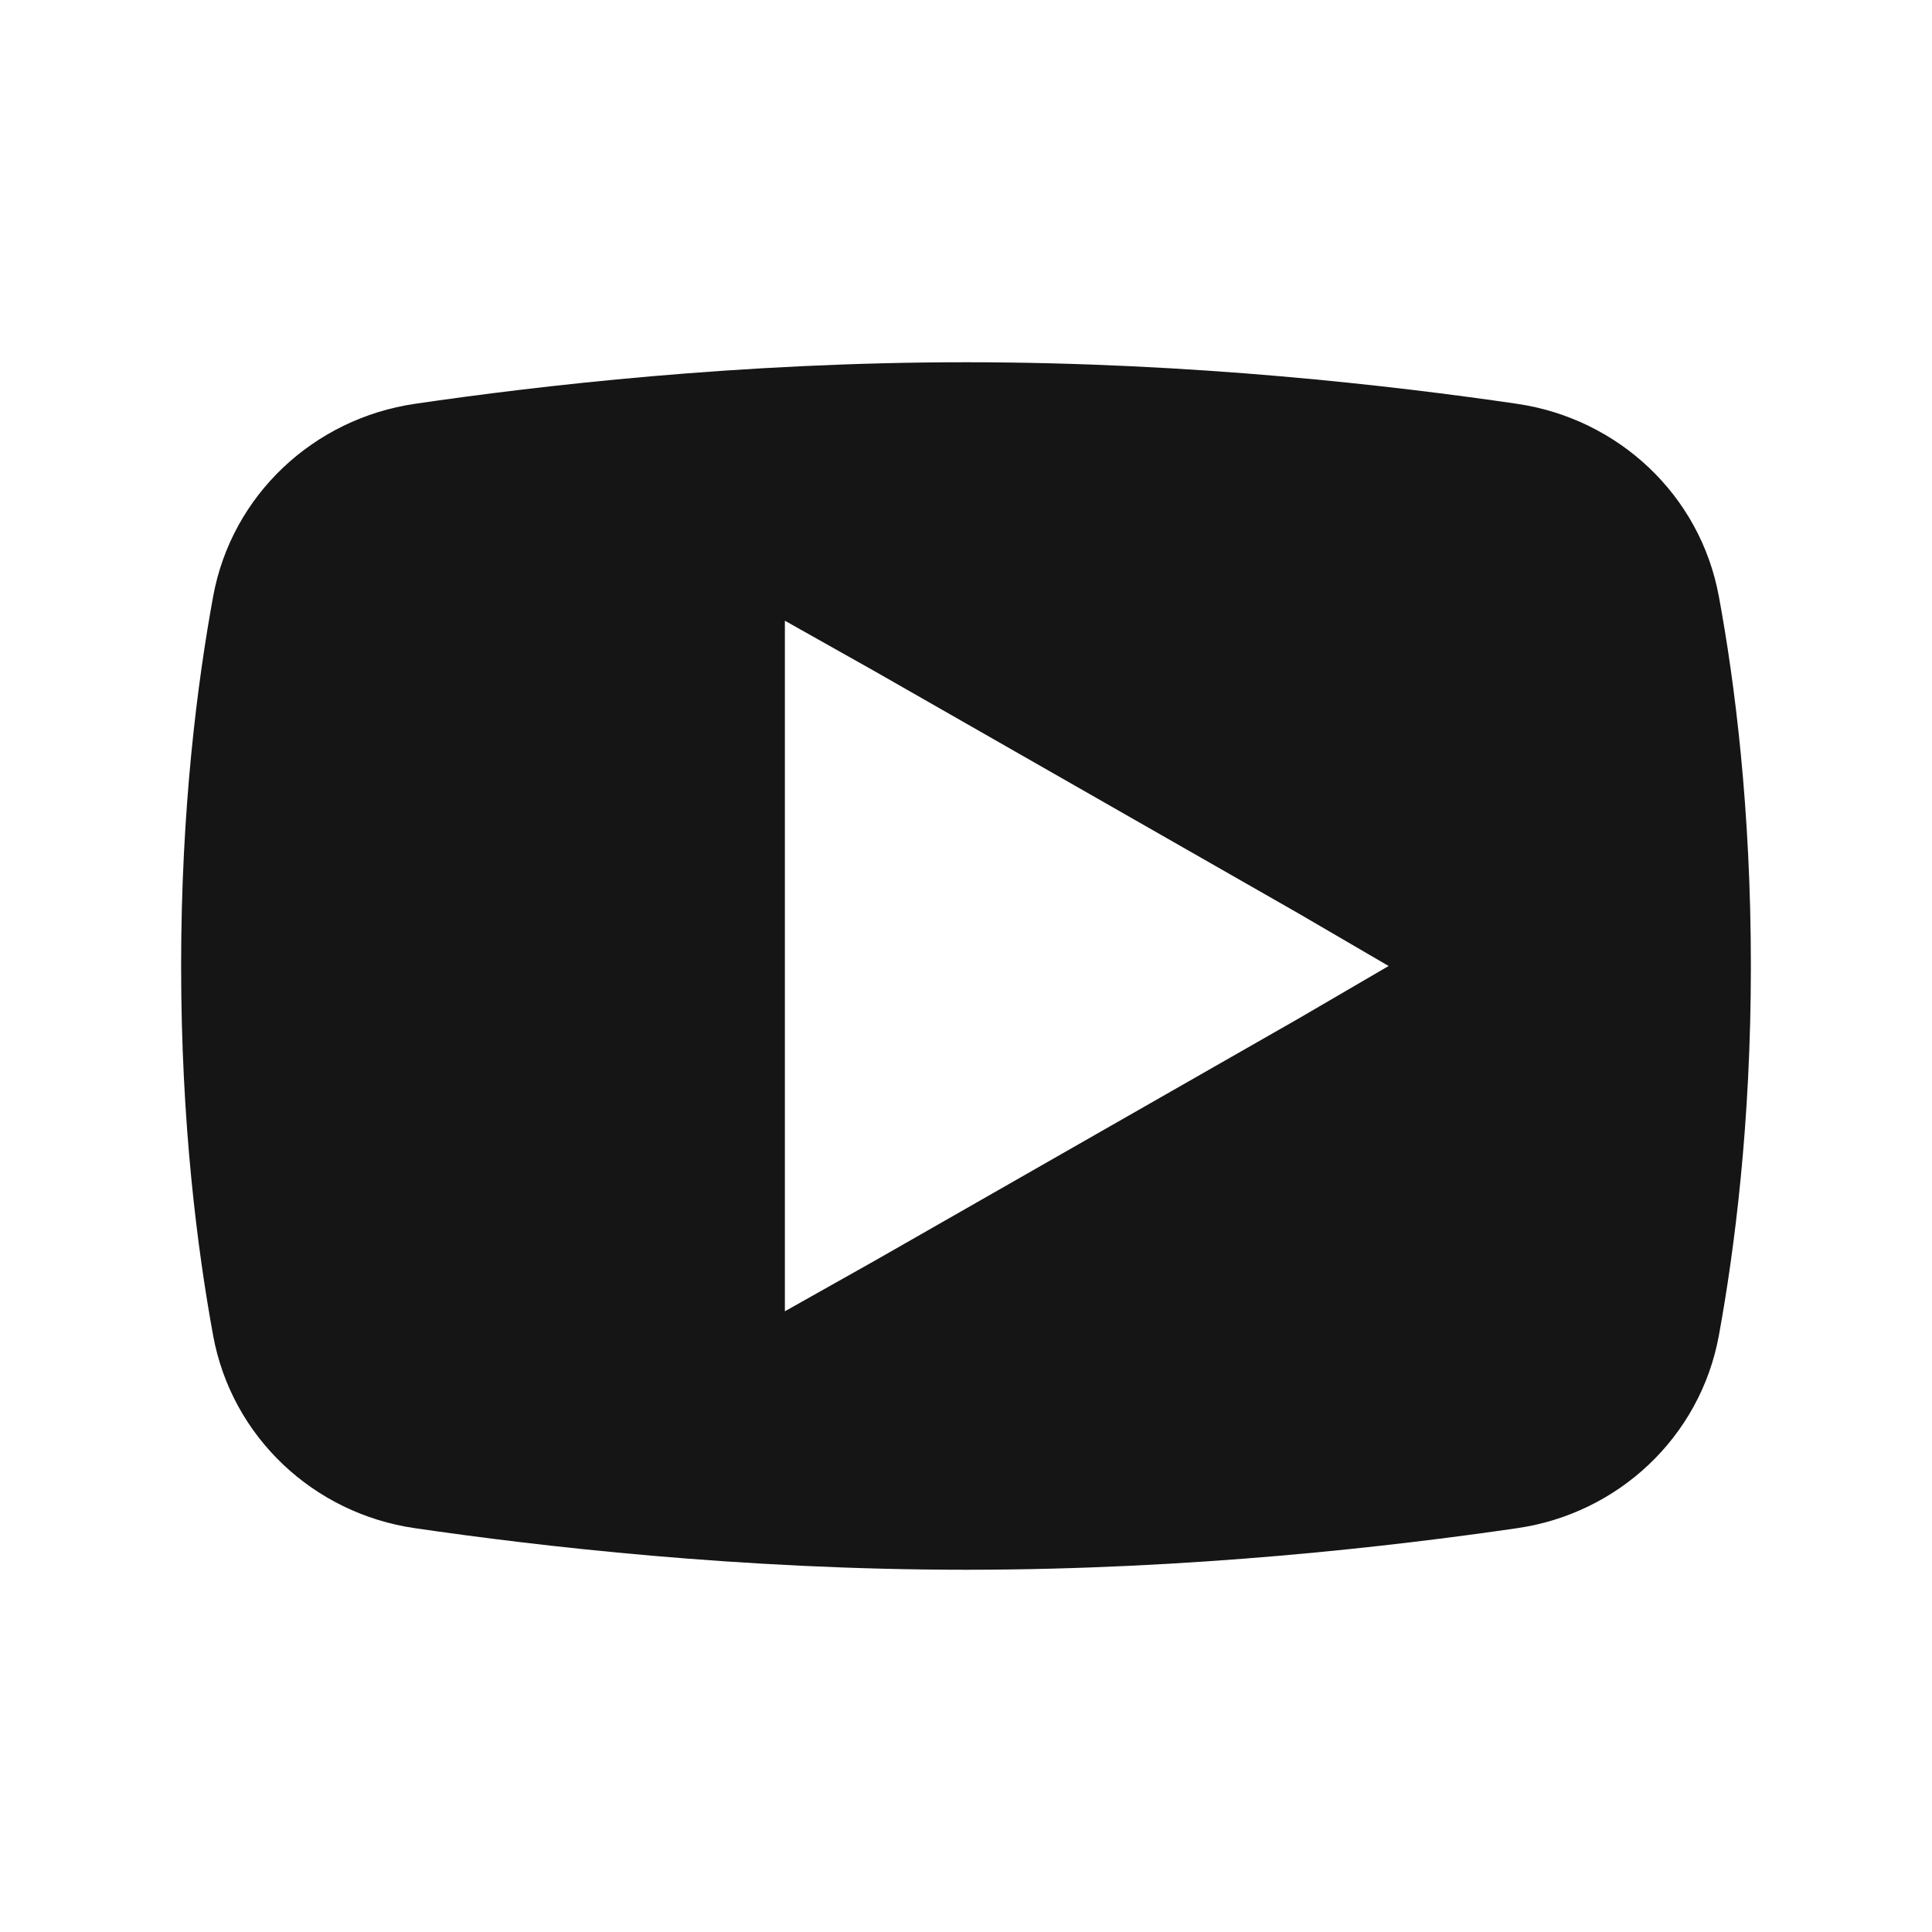 <?xml version="1.0" encoding="UTF-8"?>
<svg width="32px" height="32px" viewBox="0 0 32 32" version="1.1" xmlns="http://www.w3.org/2000/svg" xmlns:xlink="http://www.w3.org/1999/xlink">
    <!-- Generator: Sketch 52.3 (67297) - http://www.bohemiancoding.com/sketch -->
    <title>youtube-icon</title>
    <desc>Created with Sketch.</desc>
    <g id="youtube-icon" stroke="none" stroke-width="1" fill="none" fill-rule="evenodd">
        <path d="M16,6 C19.766,6 23.094,6.391 25.125,6.688 C26.805,6.934 28.16,8.199 28.469,9.875 C28.734,11.305 29,13.395 29,16 C29,18.605 28.73,20.695 28.469,22.125 C28.16,23.801 26.805,25.07 25.125,25.312 C23.086,25.609 19.746,26 16,26 C12.254,26 8.914,25.609 6.875,25.312 C5.195,25.07 3.84,23.801 3.531,22.125 C3.27,20.699 3,18.613 3,16 C3,13.387 3.27,11.301 3.531,9.875 C3.84,8.199 5.195,6.934 6.875,6.688 C8.906,6.391 12.234,6 16,6 Z M13,10.281 L13,21.719 L14.5,20.875 L21.5,16.875 L23,16 L21.5,15.125 L14.5,11.125 L13,10.281 Z" id="icon" fill="#151515"></path>
    </g>
</svg>